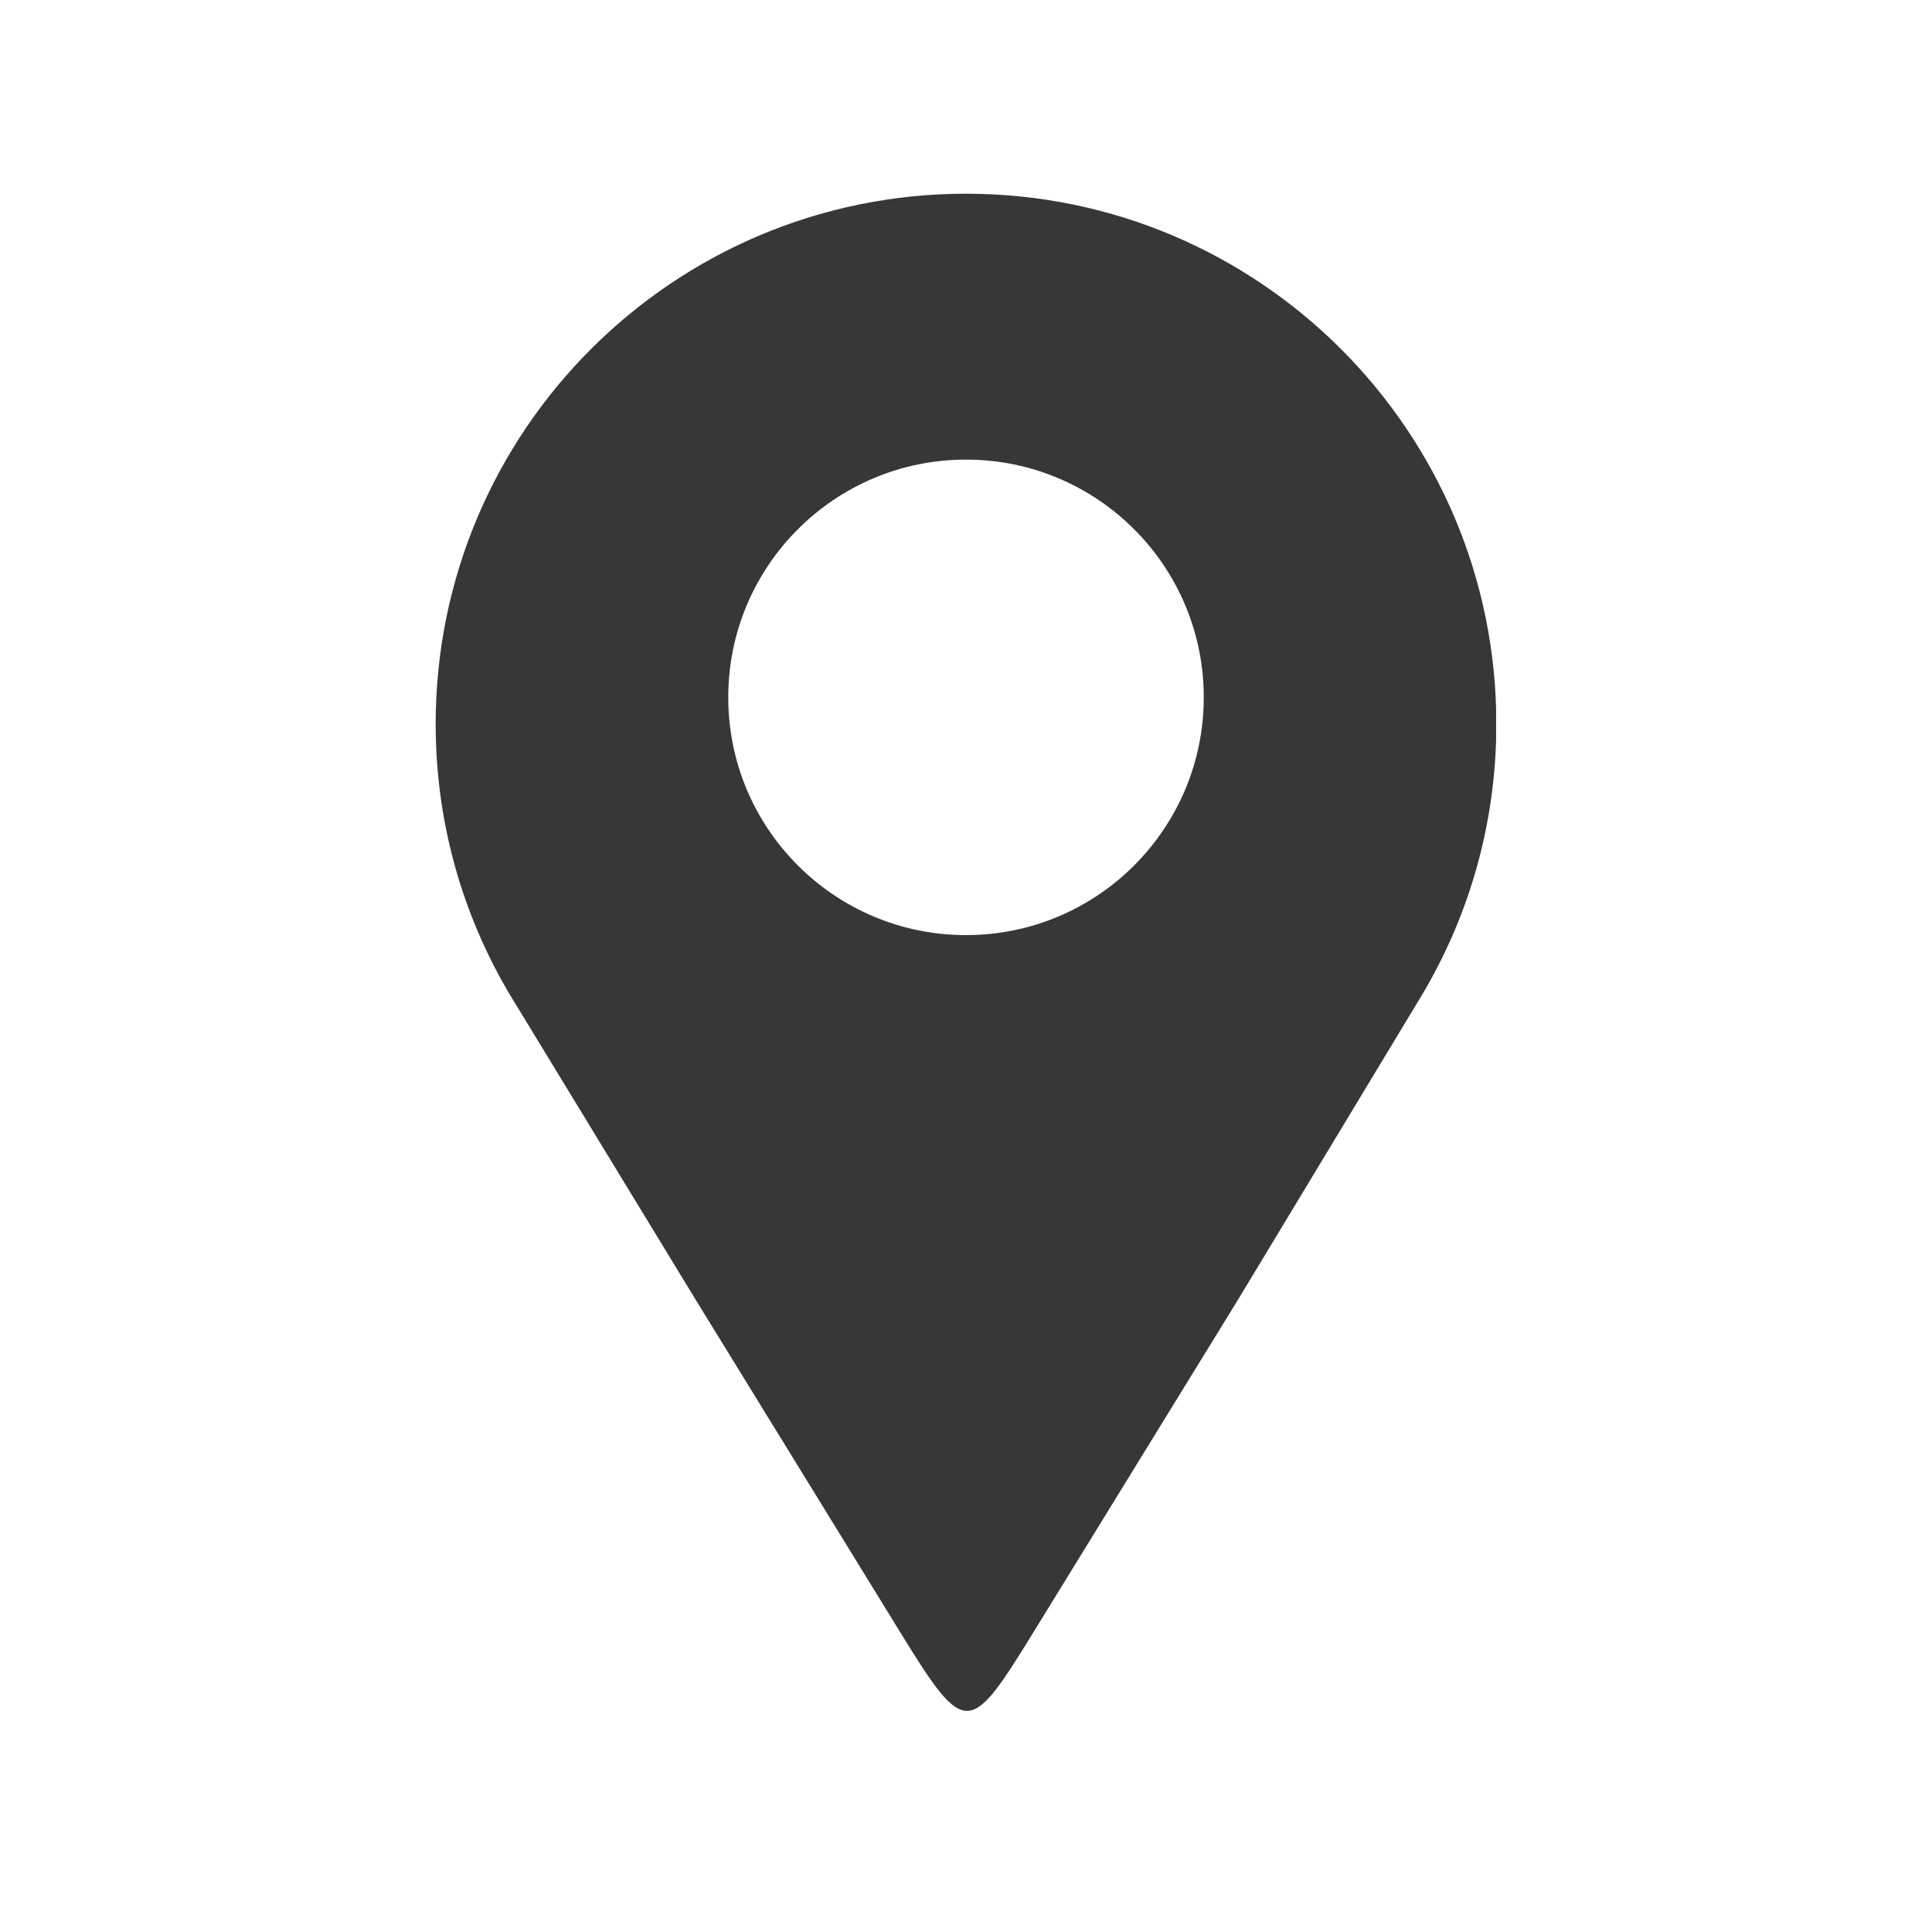 <svg xmlns="http://www.w3.org/2000/svg" xmlns:xlink="http://www.w3.org/1999/xlink" width="1800" zoomAndPan="magnify" viewBox="0 0 1350 1350" height="1800" preserveAspectRatio="xMidYMid meet" version="1.0"><defs><clipPath id="379795555c"><path d="M 304.426 135 L 1045.426 135 L 1045.426 1196 L 304.426 1196 Z M 304.426 135 " clip-rule="nonzero"/></clipPath></defs><g clip-path="url(#379795555c)"><path fill="#373737" d="M 675.004 135.359 C 879.664 135.359 1045.578 301.273 1045.578 505.941 C 1045.578 577.152 1025.48 643.652 990.664 700.125 C 948.898 769.305 907.133 838.492 865.371 907.68 C 814.508 990.355 773.352 1057.266 722.492 1139.945 C 677.652 1212.844 674.621 1214.637 629.543 1141.363 C 578.938 1059.094 536.395 989.941 485.793 907.68 C 444.121 839.27 402.465 770.863 360.797 702.461 C 325.098 645.492 304.426 578.133 304.426 505.941 C 304.426 301.273 470.34 135.359 675.004 135.359 Z M 675.004 321.152 C 766.754 321.152 841.137 395.535 841.137 487.281 C 841.137 579.035 766.758 653.41 675.004 653.41 C 583.246 653.41 508.871 579.035 508.871 487.281 C 508.875 395.535 583.25 321.152 675.004 321.152 Z M 675.004 321.152 " fill-opacity="1" fill-rule="evenodd"/></g></svg>